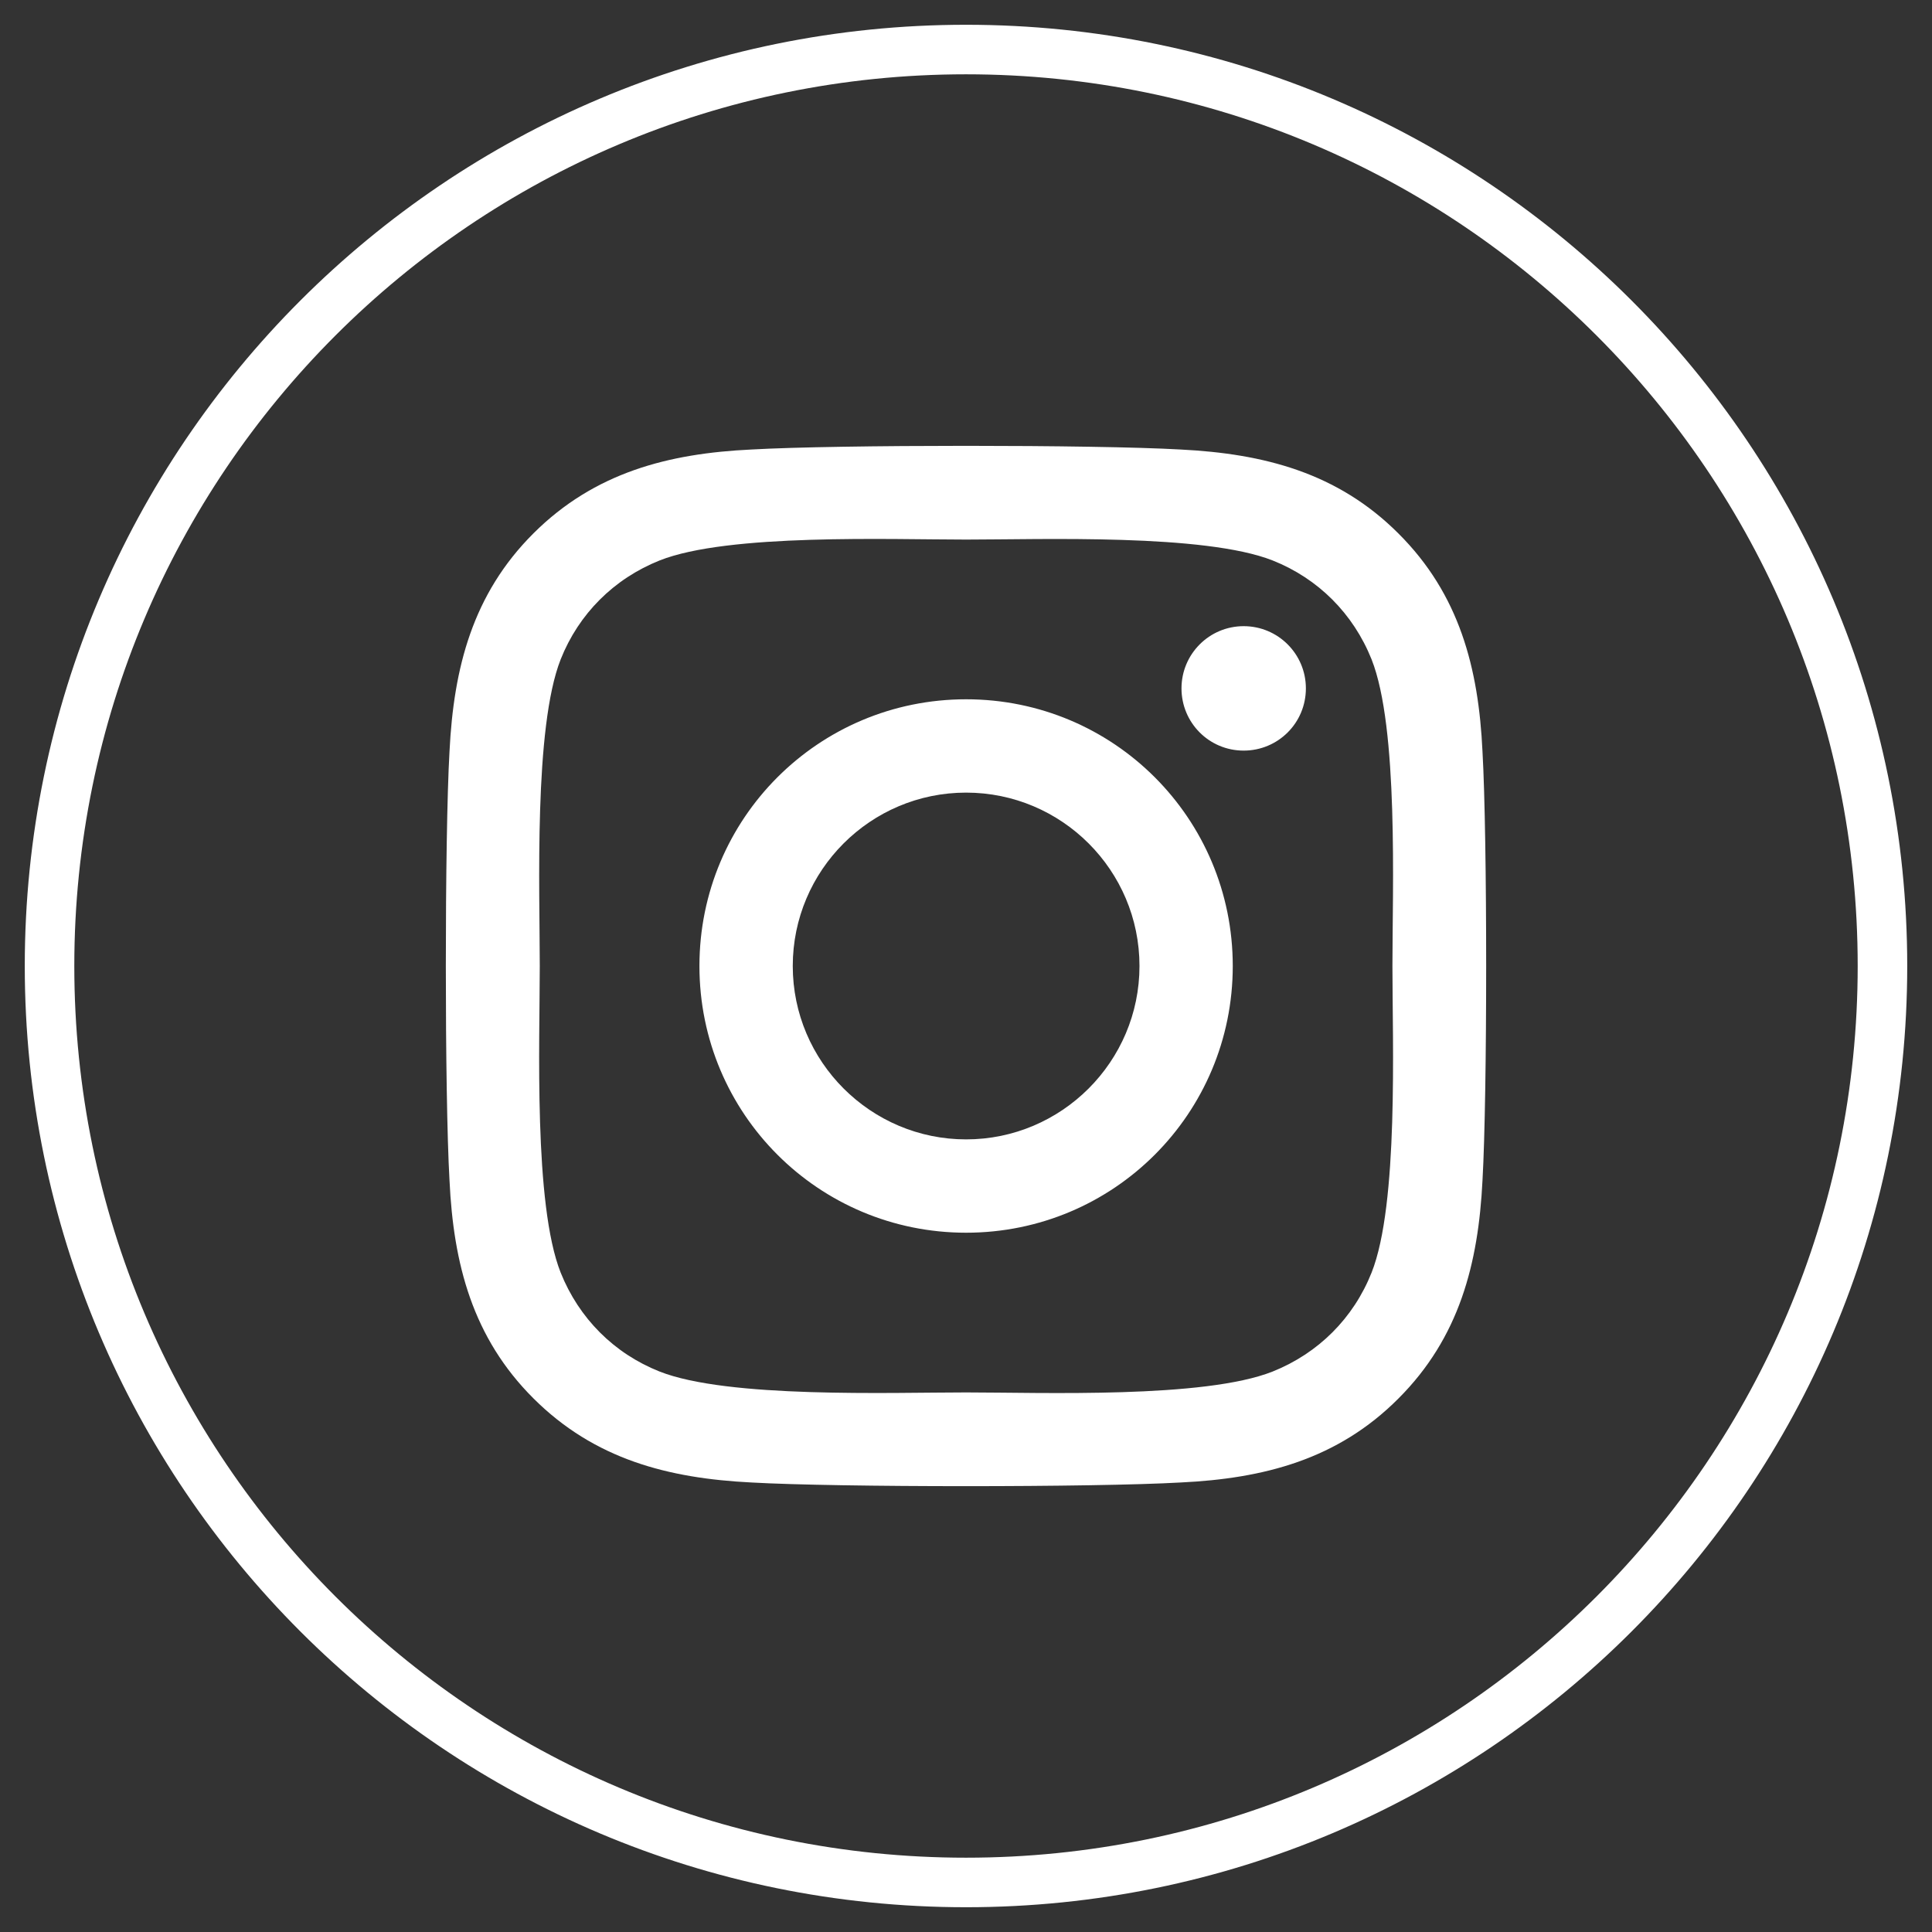 <svg width="39" height="39" viewBox="0 0 39 39" fill="none" xmlns="http://www.w3.org/2000/svg">
<rect x="0" y="0" width="39" height="39" fill="#333333" stroke="none"/>
<path d="M19.502 14.116C16.523 14.116 14.119 16.52 14.119 19.5C14.119 22.48 16.523 24.884 19.502 24.884C22.482 24.884 24.885 22.48 24.885 19.5C24.885 16.52 22.482 14.116 19.502 14.116ZM19.502 23C17.577 23 16.003 21.431 16.003 19.5C16.003 17.569 17.572 16 19.502 16C21.433 16 23.002 17.569 23.002 19.5C23.002 21.431 21.428 23 19.502 23ZM26.361 13.896C26.361 14.594 25.799 15.152 25.105 15.152C24.407 15.152 23.85 14.589 23.85 13.896C23.85 13.202 24.412 12.64 25.105 12.64C25.799 12.64 26.361 13.202 26.361 13.896ZM29.926 15.17C29.847 13.488 29.462 11.998 28.23 10.77C27.003 9.542 25.513 9.158 23.831 9.074C22.098 8.975 16.902 8.975 15.169 9.074C13.492 9.153 12.002 9.538 10.77 10.765C9.538 11.993 9.158 13.483 9.074 15.165C8.975 16.899 8.975 22.096 9.074 23.83C9.153 25.512 9.538 27.002 10.77 28.23C12.002 29.458 13.487 29.842 15.169 29.926C16.902 30.025 22.098 30.025 23.831 29.926C25.513 29.846 27.003 29.462 28.23 28.23C29.458 27.002 29.842 25.512 29.926 23.83C30.025 22.096 30.025 16.904 29.926 15.17ZM27.687 25.69C27.321 26.609 26.614 27.316 25.691 27.686C24.309 28.235 21.03 28.108 19.502 28.108C17.975 28.108 14.691 28.23 13.314 27.686C12.395 27.321 11.688 26.613 11.318 25.69C10.77 24.308 10.896 21.028 10.896 19.5C10.896 17.972 10.774 14.688 11.318 13.31C11.683 12.391 12.391 11.684 13.314 11.314C14.696 10.765 17.975 10.892 19.502 10.892C21.03 10.892 24.314 10.77 25.691 11.314C26.609 11.679 27.317 12.387 27.687 13.31C28.235 14.692 28.108 17.972 28.108 19.5C28.108 21.028 28.235 24.312 27.687 25.69Z" fill="white"/>
<path d="M19.5 38C29.717 38 38 29.717 38 19.5C38 9.283 29.717 1 19.5 1C9.283 1 1 9.283 1 19.5C1 29.717 9.283 38 19.5 38Z" stroke="white" stroke-miterlimit="10"/>
</svg>
